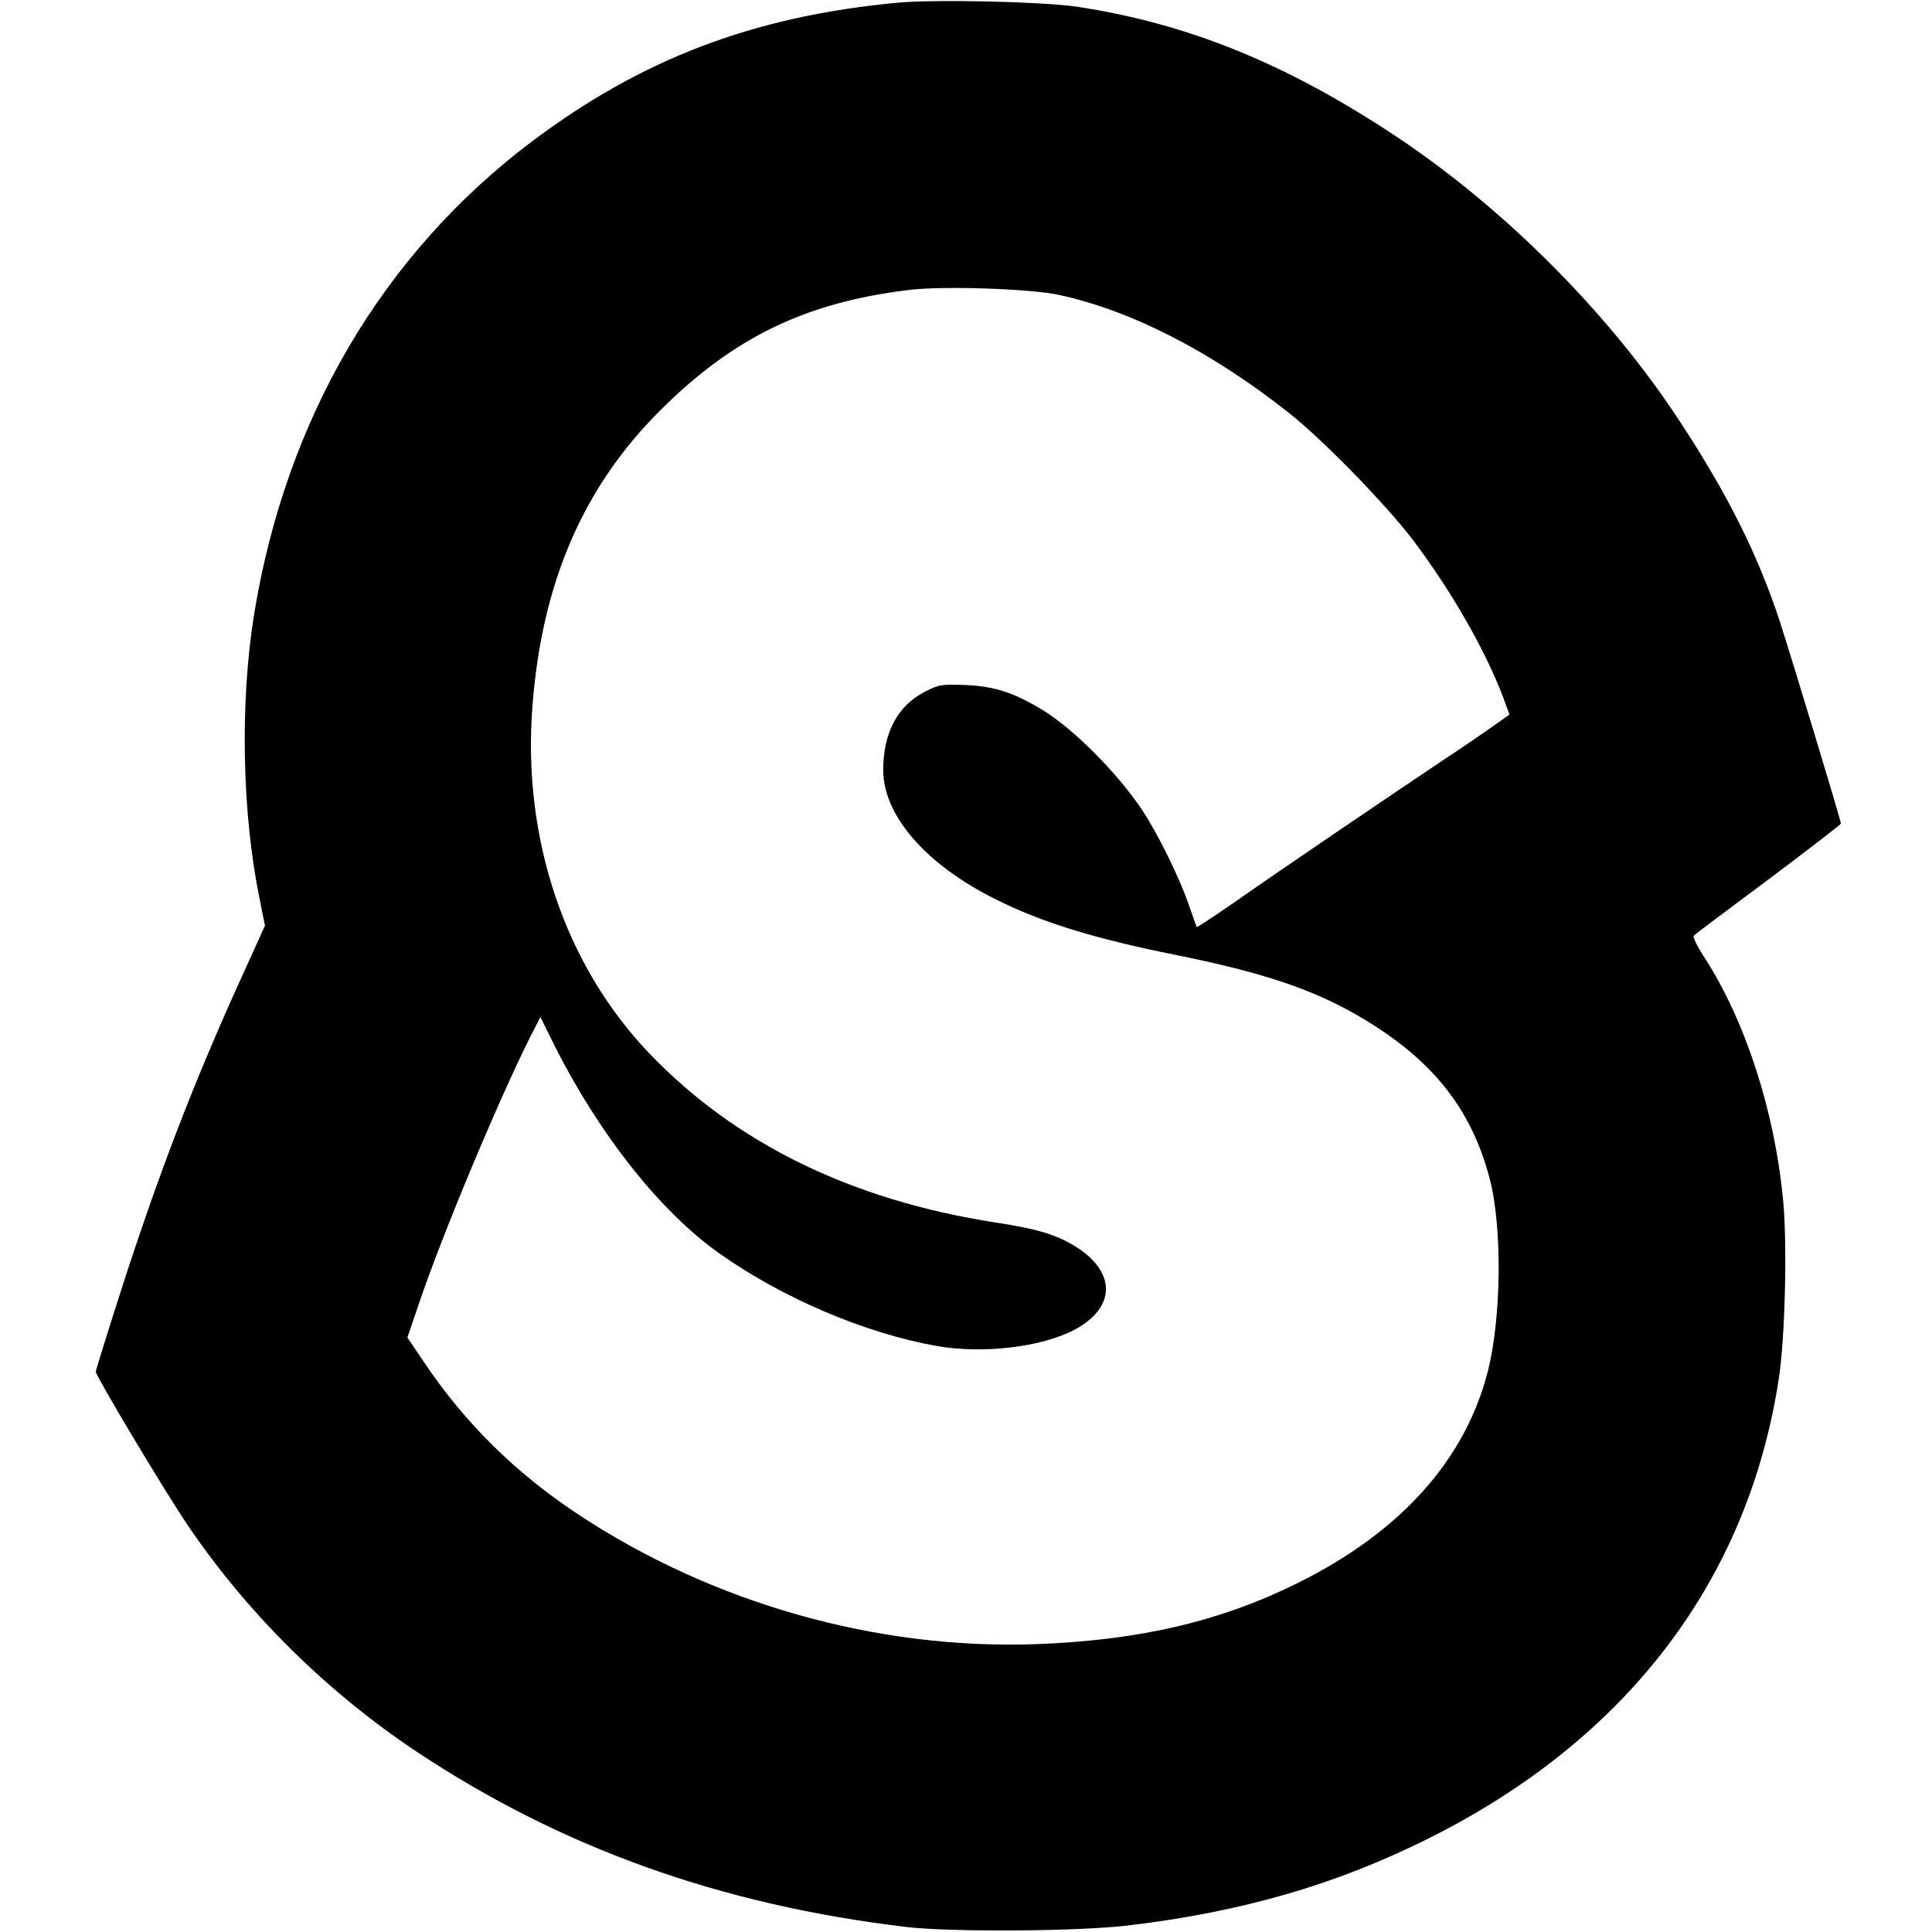 <?xml version="1.0" standalone="no"?>
<!DOCTYPE svg PUBLIC "-//W3C//DTD SVG 20010904//EN"
 "http://www.w3.org/TR/2001/REC-SVG-20010904/DTD/svg10.dtd">
<svg version="1.0" xmlns="http://www.w3.org/2000/svg"
 width="700pt" height="700pt" viewBox="0 0 700 700"
 preserveAspectRatio="xMidYMid meet">
<g transform="translate(0,700) scale(0.1,-0.1)"
fill="#000000" stroke="none">
<path d="M3250 6990 c-520 -49 -924 -203 -1322 -502 -543 -409 -893 -1006
-1008 -1718 -51 -321 -43 -717 21 -1029 l19 -95 -84 -185 c-175 -385 -299
-708 -436 -1132 -50 -156 -92 -291 -93 -299 0 -15 244 -424 333 -556 216 -319
504 -604 830 -821 526 -349 1102 -555 1775 -635 166 -19 625 -16 805 6 410 49
748 147 1080 312 725 360 1166 940 1276 1676 22 149 30 489 14 645 -31 320
-137 646 -284 873 -26 40 -44 76 -39 80 4 5 126 96 271 204 144 108 262 199
262 202 0 11 -179 602 -222 734 -78 238 -189 461 -363 725 -253 387 -631 767
-1024 1029 -398 265 -757 411 -1161 472 -125 18 -512 27 -650 14z m585 -1058
c264 -57 553 -205 835 -428 126 -100 353 -333 452 -464 139 -185 259 -395 324
-566 l23 -63 -62 -44 c-34 -24 -111 -77 -172 -117 -168 -112 -625 -422 -768
-523 -71 -49 -129 -87 -131 -86 -1 2 -15 40 -30 84 -36 103 -111 254 -169 342
-90 134 -249 294 -362 362 -103 62 -171 84 -275 89 -89 3 -99 2 -150 -25 -98
-50 -150 -149 -150 -283 0 -164 154 -342 405 -467 169 -85 357 -143 655 -203
308 -62 490 -122 655 -217 268 -154 414 -334 482 -592 47 -178 43 -512 -8
-706 -83 -317 -316 -576 -684 -759 -281 -140 -574 -209 -950 -223 -577 -21
-1173 148 -1660 470 -229 151 -415 336 -561 555 l-58 86 43 126 c84 249 288
736 403 965 l36 70 51 -103 c162 -322 384 -603 597 -753 230 -163 529 -290
789 -336 167 -29 379 -4 498 59 152 81 152 211 0 304 -70 42 -137 62 -288 85
-521 81 -941 287 -1253 613 -305 319 -460 778 -423 1256 34 449 184 796 465
1075 263 262 525 389 896 434 123 16 440 5 545 -17z"/>
</g>
</svg>
